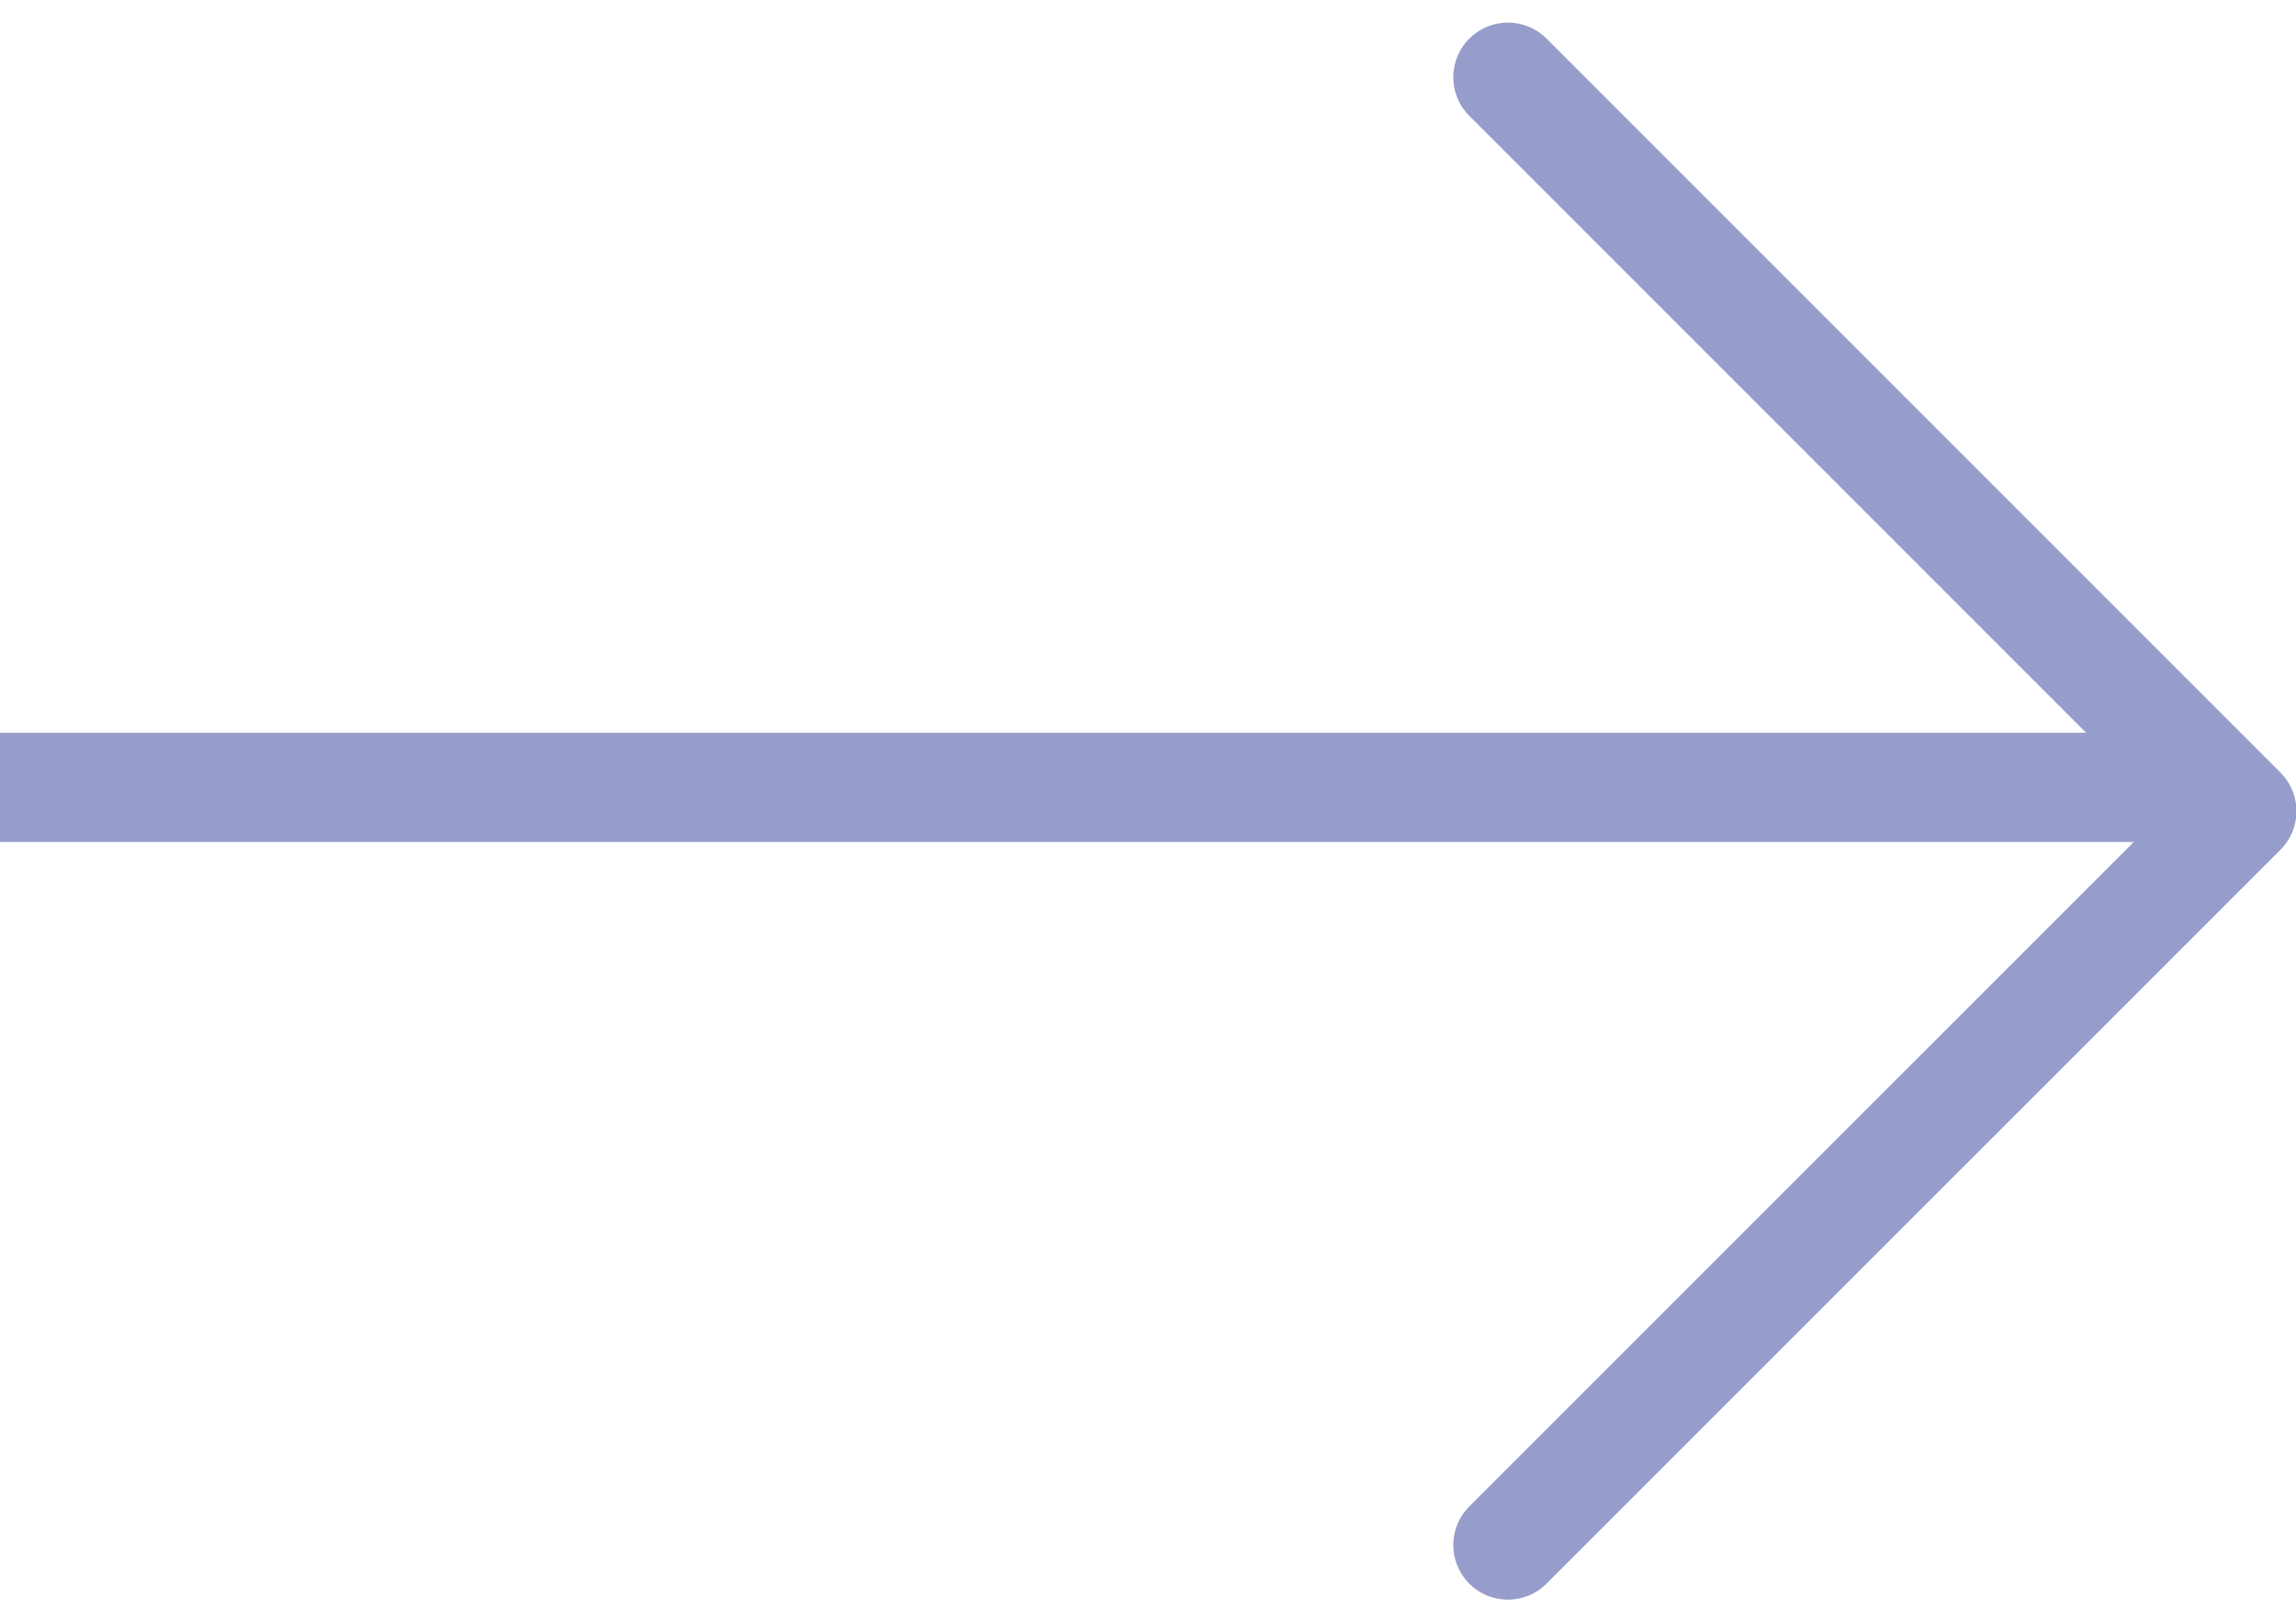 <svg xmlns="http://www.w3.org/2000/svg" width="21.02" height="14.852" viewBox="0 0 21.02 14.852">
  <g id="Groupe_13" data-name="Groupe 13" transform="translate(-1820.5 -57.292)">
    <line id="Ligne_1" data-name="Ligne 1" x2="20" transform="translate(1820.5 64.5)" fill="none" stroke="#979dcb" stroke-width="1"/>
    <path id="Tracé_5" data-name="Tracé 5" d="M1744-45.178l6.719,6.719L1744-31.741" transform="translate(90.305 103.177)" fill="none" stroke="#979dcb" stroke-linecap="round" stroke-linejoin="round" stroke-width="1"/>
  </g>
</svg>
